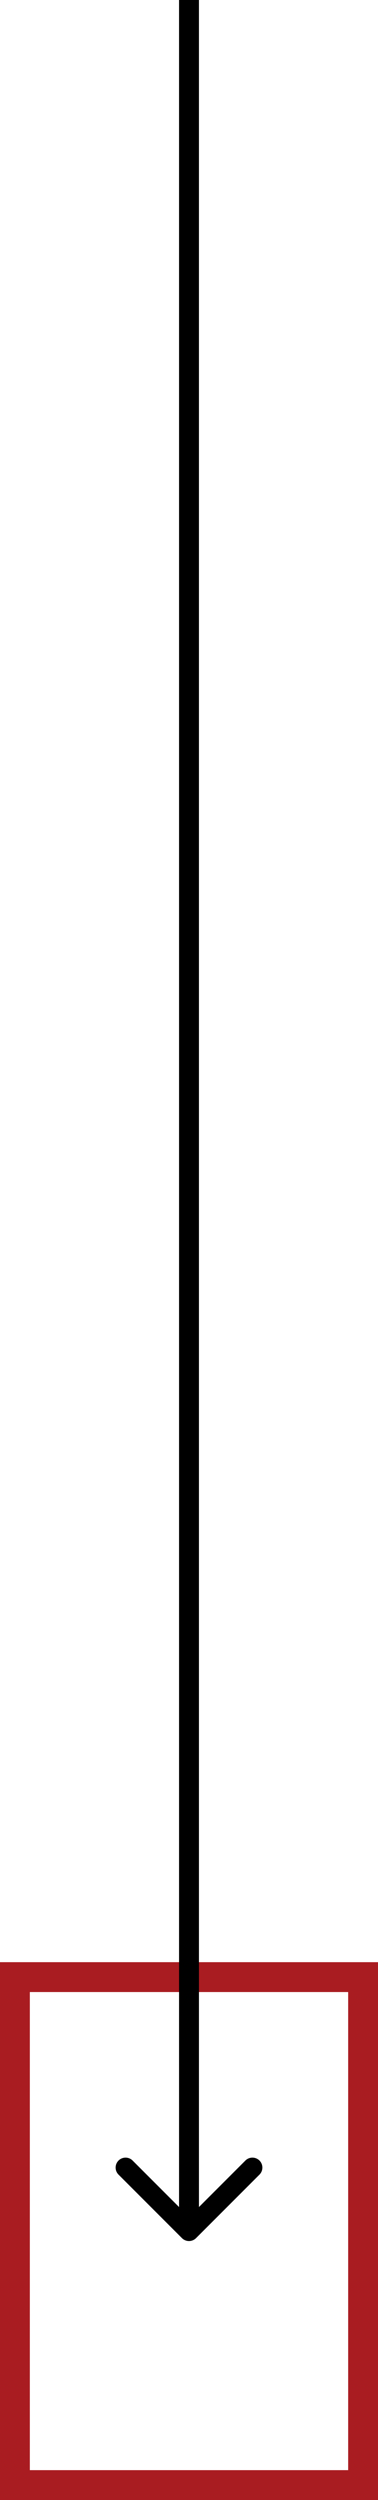 <svg width="38" height="251" fill="none" xmlns="http://www.w3.org/2000/svg"><path stroke="#A91C21" stroke-width="3" d="M1.5 198.5h35v51h-35z"/><path d="M18.293 224.707a1 1 0 0 0 1.414 0l6.364-6.364a1 1 0 1 0-1.414-1.414L19 222.586l-5.657-5.657a1 1 0 1 0-1.414 1.414l6.364 6.364zM18 0v224h2V0h-2z" fill="#000"/></svg>